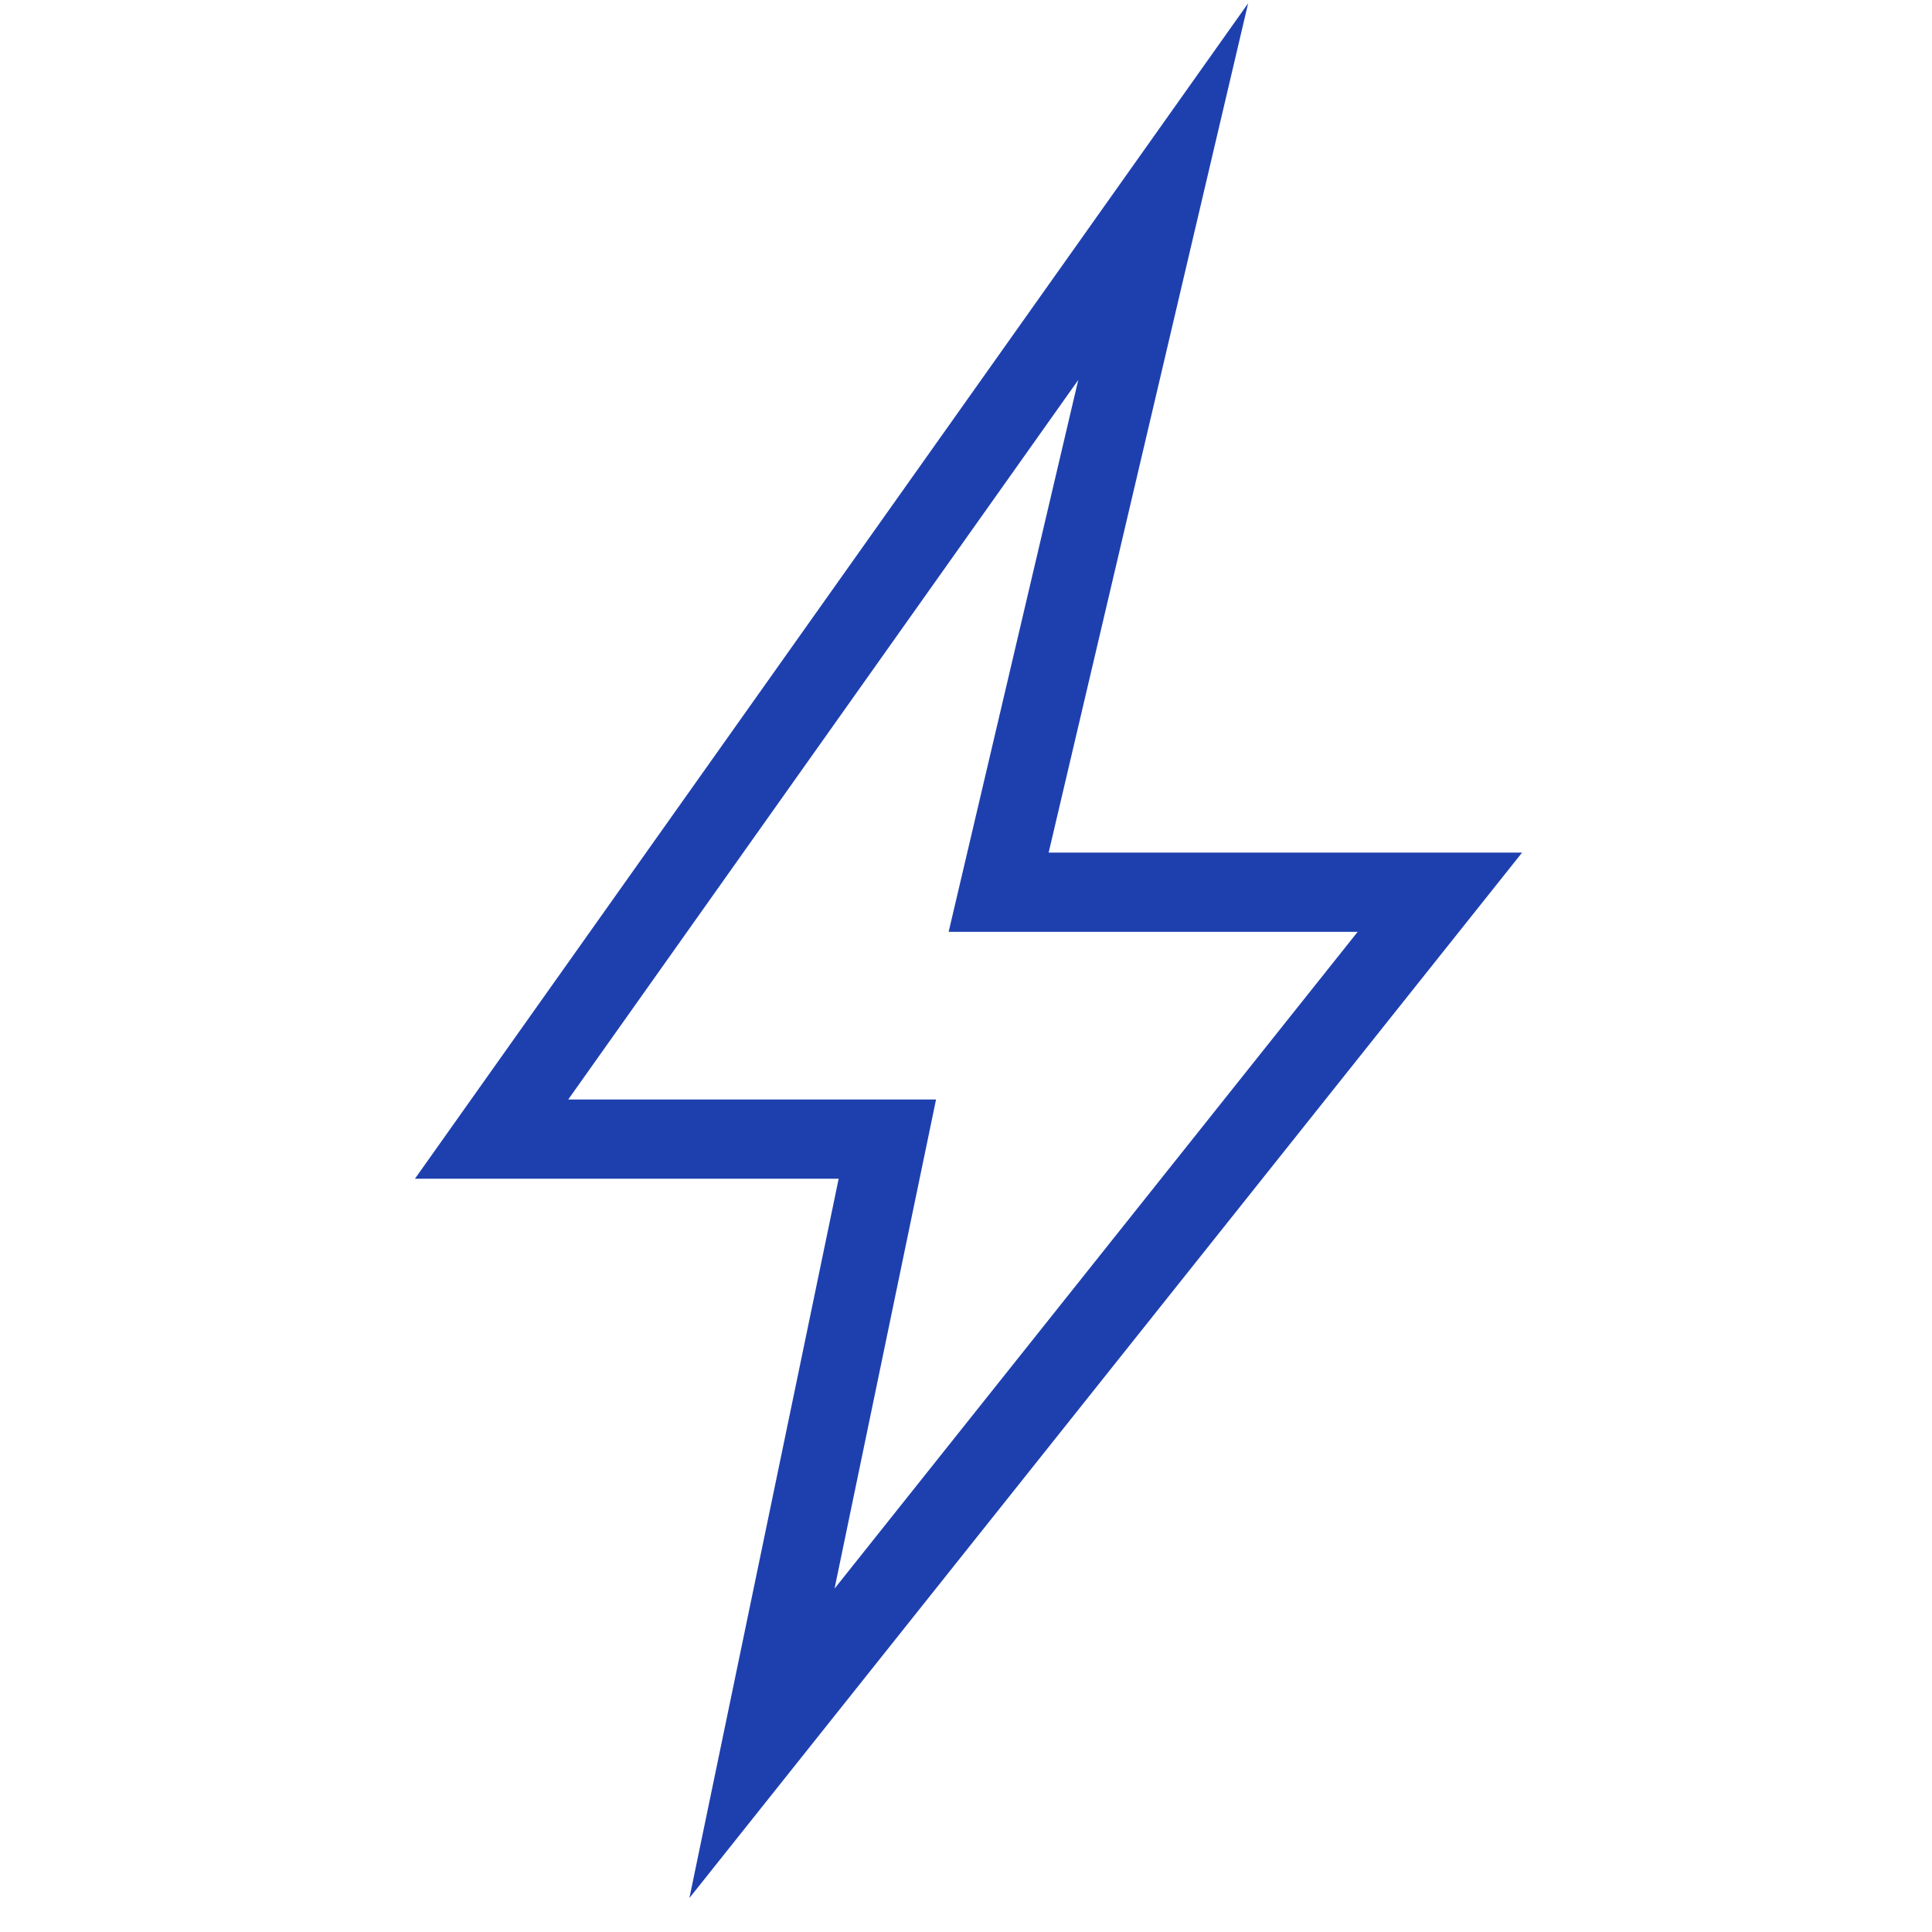 <svg xmlns="http://www.w3.org/2000/svg" id="_&#x421;&#x43B;&#x43E;&#x439;_1" data-name="&#x421;&#x43B;&#x43E;&#x439;_1" viewBox="0 0 512 512"><defs><style>      .st0 {        fill: none;        stroke: #1e40af;        stroke-miterlimit: 10;        stroke-width: 21px;      }    </style></defs><polygon class="st0" points="130.28 301.87 308.26 50.78 264.65 236.45 381.58 236.45 201.93 462 235.16 301.87 130.28 301.87"></polygon></svg>